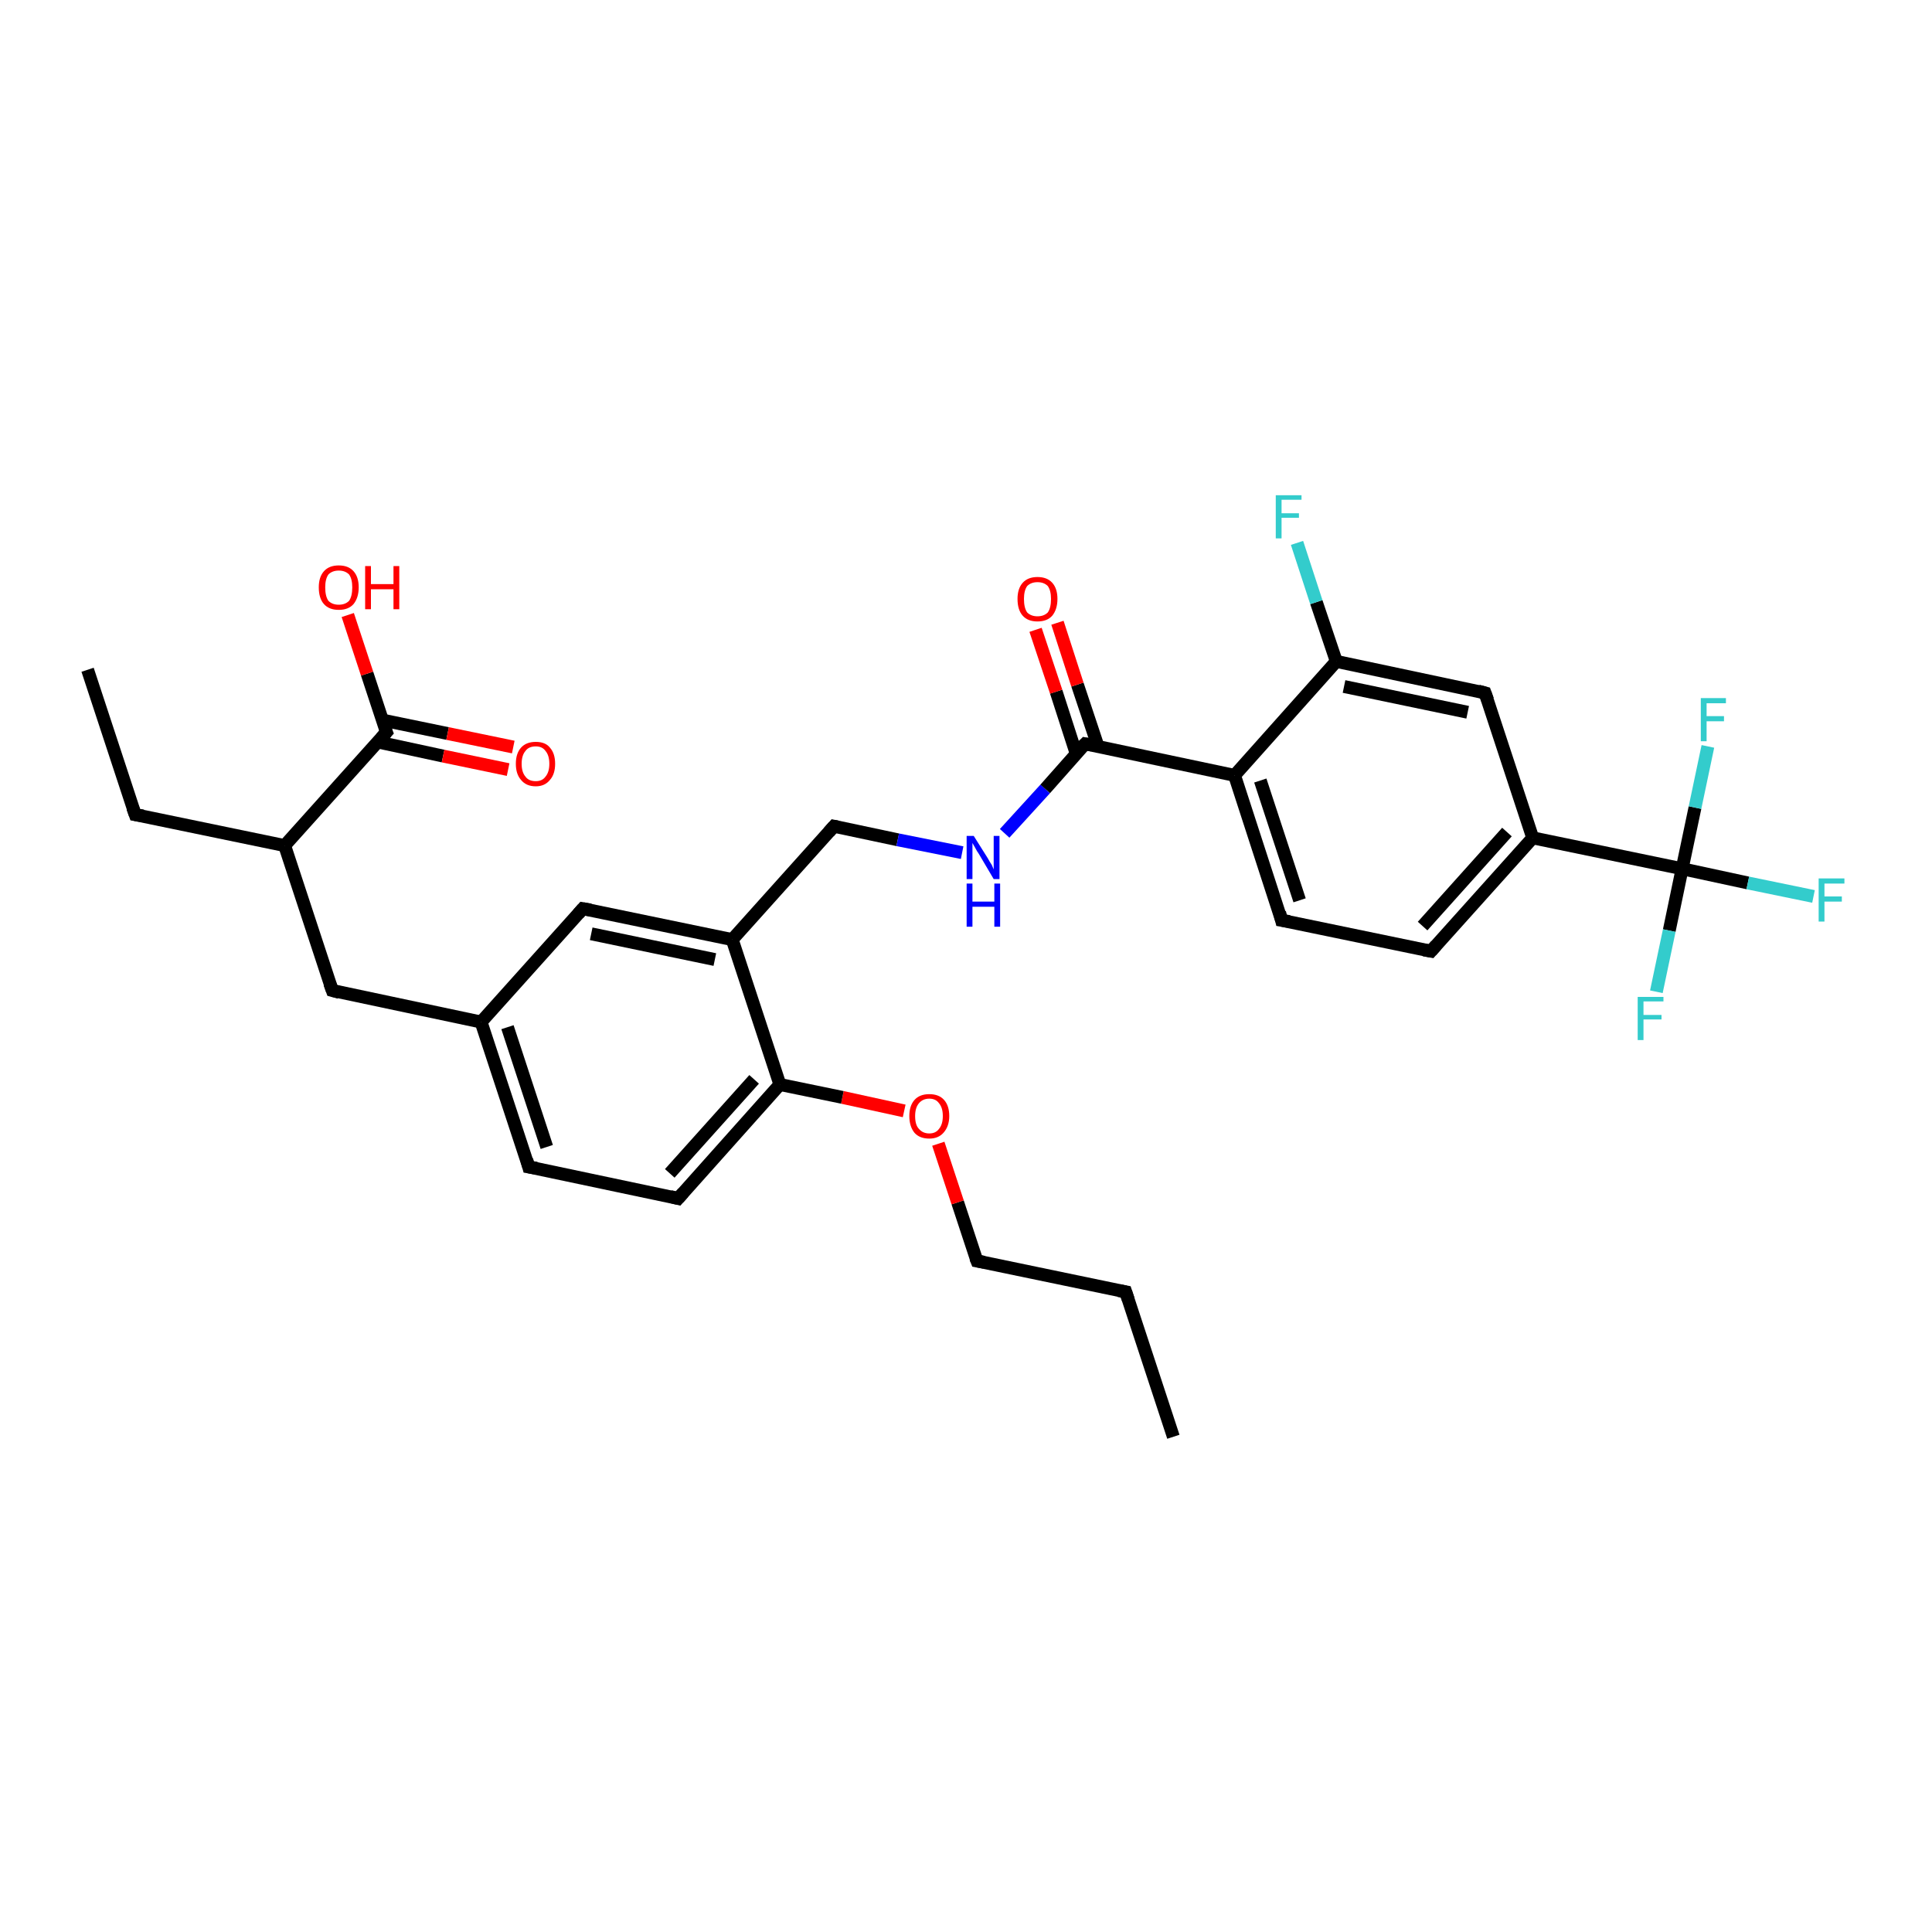 <?xml version='1.0' encoding='iso-8859-1'?>
<svg version='1.1' baseProfile='full'
              xmlns='http://www.w3.org/2000/svg'
                      xmlns:rdkit='http://www.rdkit.org/xml'
                      xmlns:xlink='http://www.w3.org/1999/xlink'
                  xml:space='preserve'
width='300px' height='300px' viewBox='0 0 300 300'>
<!-- END OF HEADER -->
<rect style='opacity:1.0;fill:#FFFFFF;stroke:none' width='300.0' height='300.0' x='0.0' y='0.0'> </rect>
<path class='bond-0 atom-0 atom-1' d='M 182.2,223.1 L 174.8,200.6' style='fill:none;fill-rule:evenodd;stroke:#000000;stroke-width:2.0px;stroke-linecap:butt;stroke-linejoin:miter;stroke-opacity:1' />
<path class='bond-1 atom-1 atom-2' d='M 174.8,200.6 L 151.7,195.8' style='fill:none;fill-rule:evenodd;stroke:#000000;stroke-width:2.0px;stroke-linecap:butt;stroke-linejoin:miter;stroke-opacity:1' />
<path class='bond-2 atom-2 atom-3' d='M 151.7,195.8 L 148.7,186.7' style='fill:none;fill-rule:evenodd;stroke:#000000;stroke-width:2.0px;stroke-linecap:butt;stroke-linejoin:miter;stroke-opacity:1' />
<path class='bond-2 atom-2 atom-3' d='M 148.7,186.7 L 145.7,177.6' style='fill:none;fill-rule:evenodd;stroke:#FF0000;stroke-width:2.0px;stroke-linecap:butt;stroke-linejoin:miter;stroke-opacity:1' />
<path class='bond-3 atom-3 atom-4' d='M 140.4,172.5 L 130.8,170.4' style='fill:none;fill-rule:evenodd;stroke:#FF0000;stroke-width:2.0px;stroke-linecap:butt;stroke-linejoin:miter;stroke-opacity:1' />
<path class='bond-3 atom-3 atom-4' d='M 130.8,170.4 L 121.1,168.4' style='fill:none;fill-rule:evenodd;stroke:#000000;stroke-width:2.0px;stroke-linecap:butt;stroke-linejoin:miter;stroke-opacity:1' />
<path class='bond-4 atom-4 atom-5' d='M 121.1,168.4 L 105.3,186.1' style='fill:none;fill-rule:evenodd;stroke:#000000;stroke-width:2.0px;stroke-linecap:butt;stroke-linejoin:miter;stroke-opacity:1' />
<path class='bond-4 atom-4 atom-5' d='M 117.1,167.6 L 104.0,182.2' style='fill:none;fill-rule:evenodd;stroke:#000000;stroke-width:2.0px;stroke-linecap:butt;stroke-linejoin:miter;stroke-opacity:1' />
<path class='bond-5 atom-5 atom-6' d='M 105.3,186.1 L 82.1,181.2' style='fill:none;fill-rule:evenodd;stroke:#000000;stroke-width:2.0px;stroke-linecap:butt;stroke-linejoin:miter;stroke-opacity:1' />
<path class='bond-6 atom-6 atom-7' d='M 82.1,181.2 L 74.7,158.7' style='fill:none;fill-rule:evenodd;stroke:#000000;stroke-width:2.0px;stroke-linecap:butt;stroke-linejoin:miter;stroke-opacity:1' />
<path class='bond-6 atom-6 atom-7' d='M 84.9,178.1 L 78.8,159.5' style='fill:none;fill-rule:evenodd;stroke:#000000;stroke-width:2.0px;stroke-linecap:butt;stroke-linejoin:miter;stroke-opacity:1' />
<path class='bond-7 atom-7 atom-8' d='M 74.7,158.7 L 51.6,153.8' style='fill:none;fill-rule:evenodd;stroke:#000000;stroke-width:2.0px;stroke-linecap:butt;stroke-linejoin:miter;stroke-opacity:1' />
<path class='bond-8 atom-8 atom-9' d='M 51.6,153.8 L 44.2,131.3' style='fill:none;fill-rule:evenodd;stroke:#000000;stroke-width:2.0px;stroke-linecap:butt;stroke-linejoin:miter;stroke-opacity:1' />
<path class='bond-9 atom-9 atom-10' d='M 44.2,131.3 L 21.0,126.5' style='fill:none;fill-rule:evenodd;stroke:#000000;stroke-width:2.0px;stroke-linecap:butt;stroke-linejoin:miter;stroke-opacity:1' />
<path class='bond-10 atom-10 atom-11' d='M 21.0,126.5 L 13.6,104.0' style='fill:none;fill-rule:evenodd;stroke:#000000;stroke-width:2.0px;stroke-linecap:butt;stroke-linejoin:miter;stroke-opacity:1' />
<path class='bond-11 atom-9 atom-12' d='M 44.2,131.3 L 60.0,113.7' style='fill:none;fill-rule:evenodd;stroke:#000000;stroke-width:2.0px;stroke-linecap:butt;stroke-linejoin:miter;stroke-opacity:1' />
<path class='bond-12 atom-12 atom-13' d='M 60.0,113.7 L 57.0,104.6' style='fill:none;fill-rule:evenodd;stroke:#000000;stroke-width:2.0px;stroke-linecap:butt;stroke-linejoin:miter;stroke-opacity:1' />
<path class='bond-12 atom-12 atom-13' d='M 57.0,104.6 L 54.0,95.5' style='fill:none;fill-rule:evenodd;stroke:#FF0000;stroke-width:2.0px;stroke-linecap:butt;stroke-linejoin:miter;stroke-opacity:1' />
<path class='bond-13 atom-12 atom-14' d='M 58.6,115.2 L 68.8,117.4' style='fill:none;fill-rule:evenodd;stroke:#000000;stroke-width:2.0px;stroke-linecap:butt;stroke-linejoin:miter;stroke-opacity:1' />
<path class='bond-13 atom-12 atom-14' d='M 68.8,117.4 L 78.9,119.5' style='fill:none;fill-rule:evenodd;stroke:#FF0000;stroke-width:2.0px;stroke-linecap:butt;stroke-linejoin:miter;stroke-opacity:1' />
<path class='bond-13 atom-12 atom-14' d='M 59.3,111.8 L 69.5,113.9' style='fill:none;fill-rule:evenodd;stroke:#000000;stroke-width:2.0px;stroke-linecap:butt;stroke-linejoin:miter;stroke-opacity:1' />
<path class='bond-13 atom-12 atom-14' d='M 69.5,113.9 L 79.7,116.0' style='fill:none;fill-rule:evenodd;stroke:#FF0000;stroke-width:2.0px;stroke-linecap:butt;stroke-linejoin:miter;stroke-opacity:1' />
<path class='bond-14 atom-7 atom-15' d='M 74.7,158.7 L 90.5,141.1' style='fill:none;fill-rule:evenodd;stroke:#000000;stroke-width:2.0px;stroke-linecap:butt;stroke-linejoin:miter;stroke-opacity:1' />
<path class='bond-15 atom-15 atom-16' d='M 90.5,141.1 L 113.7,145.9' style='fill:none;fill-rule:evenodd;stroke:#000000;stroke-width:2.0px;stroke-linecap:butt;stroke-linejoin:miter;stroke-opacity:1' />
<path class='bond-15 atom-15 atom-16' d='M 91.8,145.0 L 111.0,149.0' style='fill:none;fill-rule:evenodd;stroke:#000000;stroke-width:2.0px;stroke-linecap:butt;stroke-linejoin:miter;stroke-opacity:1' />
<path class='bond-16 atom-16 atom-17' d='M 113.7,145.9 L 129.5,128.3' style='fill:none;fill-rule:evenodd;stroke:#000000;stroke-width:2.0px;stroke-linecap:butt;stroke-linejoin:miter;stroke-opacity:1' />
<path class='bond-17 atom-17 atom-18' d='M 129.5,128.3 L 139.4,130.4' style='fill:none;fill-rule:evenodd;stroke:#000000;stroke-width:2.0px;stroke-linecap:butt;stroke-linejoin:miter;stroke-opacity:1' />
<path class='bond-17 atom-17 atom-18' d='M 139.4,130.4 L 149.4,132.4' style='fill:none;fill-rule:evenodd;stroke:#0000FF;stroke-width:2.0px;stroke-linecap:butt;stroke-linejoin:miter;stroke-opacity:1' />
<path class='bond-18 atom-18 atom-19' d='M 156.0,129.4 L 162.3,122.5' style='fill:none;fill-rule:evenodd;stroke:#0000FF;stroke-width:2.0px;stroke-linecap:butt;stroke-linejoin:miter;stroke-opacity:1' />
<path class='bond-18 atom-18 atom-19' d='M 162.3,122.5 L 168.5,115.5' style='fill:none;fill-rule:evenodd;stroke:#000000;stroke-width:2.0px;stroke-linecap:butt;stroke-linejoin:miter;stroke-opacity:1' />
<path class='bond-19 atom-19 atom-20' d='M 170.5,115.9 L 167.3,106.3' style='fill:none;fill-rule:evenodd;stroke:#000000;stroke-width:2.0px;stroke-linecap:butt;stroke-linejoin:miter;stroke-opacity:1' />
<path class='bond-19 atom-19 atom-20' d='M 167.3,106.3 L 164.2,96.7' style='fill:none;fill-rule:evenodd;stroke:#FF0000;stroke-width:2.0px;stroke-linecap:butt;stroke-linejoin:miter;stroke-opacity:1' />
<path class='bond-19 atom-19 atom-20' d='M 167.1,117.0 L 164.0,107.4' style='fill:none;fill-rule:evenodd;stroke:#000000;stroke-width:2.0px;stroke-linecap:butt;stroke-linejoin:miter;stroke-opacity:1' />
<path class='bond-19 atom-19 atom-20' d='M 164.0,107.4 L 160.8,97.8' style='fill:none;fill-rule:evenodd;stroke:#FF0000;stroke-width:2.0px;stroke-linecap:butt;stroke-linejoin:miter;stroke-opacity:1' />
<path class='bond-20 atom-19 atom-21' d='M 168.5,115.5 L 191.7,120.4' style='fill:none;fill-rule:evenodd;stroke:#000000;stroke-width:2.0px;stroke-linecap:butt;stroke-linejoin:miter;stroke-opacity:1' />
<path class='bond-21 atom-21 atom-22' d='M 191.7,120.4 L 199.0,142.9' style='fill:none;fill-rule:evenodd;stroke:#000000;stroke-width:2.0px;stroke-linecap:butt;stroke-linejoin:miter;stroke-opacity:1' />
<path class='bond-21 atom-21 atom-22' d='M 195.7,121.2 L 201.8,139.8' style='fill:none;fill-rule:evenodd;stroke:#000000;stroke-width:2.0px;stroke-linecap:butt;stroke-linejoin:miter;stroke-opacity:1' />
<path class='bond-22 atom-22 atom-23' d='M 199.0,142.9 L 222.2,147.7' style='fill:none;fill-rule:evenodd;stroke:#000000;stroke-width:2.0px;stroke-linecap:butt;stroke-linejoin:miter;stroke-opacity:1' />
<path class='bond-23 atom-23 atom-24' d='M 222.2,147.7 L 238.0,130.1' style='fill:none;fill-rule:evenodd;stroke:#000000;stroke-width:2.0px;stroke-linecap:butt;stroke-linejoin:miter;stroke-opacity:1' />
<path class='bond-23 atom-23 atom-24' d='M 220.9,143.8 L 234.0,129.2' style='fill:none;fill-rule:evenodd;stroke:#000000;stroke-width:2.0px;stroke-linecap:butt;stroke-linejoin:miter;stroke-opacity:1' />
<path class='bond-24 atom-24 atom-25' d='M 238.0,130.1 L 230.6,107.6' style='fill:none;fill-rule:evenodd;stroke:#000000;stroke-width:2.0px;stroke-linecap:butt;stroke-linejoin:miter;stroke-opacity:1' />
<path class='bond-25 atom-25 atom-26' d='M 230.6,107.6 L 207.5,102.7' style='fill:none;fill-rule:evenodd;stroke:#000000;stroke-width:2.0px;stroke-linecap:butt;stroke-linejoin:miter;stroke-opacity:1' />
<path class='bond-25 atom-25 atom-26' d='M 227.9,110.6 L 208.7,106.6' style='fill:none;fill-rule:evenodd;stroke:#000000;stroke-width:2.0px;stroke-linecap:butt;stroke-linejoin:miter;stroke-opacity:1' />
<path class='bond-26 atom-26 atom-27' d='M 207.5,102.7 L 204.4,93.5' style='fill:none;fill-rule:evenodd;stroke:#000000;stroke-width:2.0px;stroke-linecap:butt;stroke-linejoin:miter;stroke-opacity:1' />
<path class='bond-26 atom-26 atom-27' d='M 204.4,93.5 L 201.4,84.3' style='fill:none;fill-rule:evenodd;stroke:#33CCCC;stroke-width:2.0px;stroke-linecap:butt;stroke-linejoin:miter;stroke-opacity:1' />
<path class='bond-27 atom-24 atom-28' d='M 238.0,130.1 L 261.2,134.9' style='fill:none;fill-rule:evenodd;stroke:#000000;stroke-width:2.0px;stroke-linecap:butt;stroke-linejoin:miter;stroke-opacity:1' />
<path class='bond-28 atom-28 atom-29' d='M 261.2,134.9 L 271.4,137.1' style='fill:none;fill-rule:evenodd;stroke:#000000;stroke-width:2.0px;stroke-linecap:butt;stroke-linejoin:miter;stroke-opacity:1' />
<path class='bond-28 atom-28 atom-29' d='M 271.4,137.1 L 281.6,139.2' style='fill:none;fill-rule:evenodd;stroke:#33CCCC;stroke-width:2.0px;stroke-linecap:butt;stroke-linejoin:miter;stroke-opacity:1' />
<path class='bond-29 atom-28 atom-30' d='M 261.2,134.9 L 259.2,144.5' style='fill:none;fill-rule:evenodd;stroke:#000000;stroke-width:2.0px;stroke-linecap:butt;stroke-linejoin:miter;stroke-opacity:1' />
<path class='bond-29 atom-28 atom-30' d='M 259.2,144.5 L 257.2,154.0' style='fill:none;fill-rule:evenodd;stroke:#33CCCC;stroke-width:2.0px;stroke-linecap:butt;stroke-linejoin:miter;stroke-opacity:1' />
<path class='bond-30 atom-28 atom-31' d='M 261.2,134.9 L 263.2,125.4' style='fill:none;fill-rule:evenodd;stroke:#000000;stroke-width:2.0px;stroke-linecap:butt;stroke-linejoin:miter;stroke-opacity:1' />
<path class='bond-30 atom-28 atom-31' d='M 263.2,125.4 L 265.2,115.9' style='fill:none;fill-rule:evenodd;stroke:#33CCCC;stroke-width:2.0px;stroke-linecap:butt;stroke-linejoin:miter;stroke-opacity:1' />
<path class='bond-31 atom-16 atom-4' d='M 113.7,145.9 L 121.1,168.4' style='fill:none;fill-rule:evenodd;stroke:#000000;stroke-width:2.0px;stroke-linecap:butt;stroke-linejoin:miter;stroke-opacity:1' />
<path class='bond-32 atom-26 atom-21' d='M 207.5,102.7 L 191.7,120.4' style='fill:none;fill-rule:evenodd;stroke:#000000;stroke-width:2.0px;stroke-linecap:butt;stroke-linejoin:miter;stroke-opacity:1' />
<path d='M 175.2,201.8 L 174.8,200.6 L 173.7,200.4' style='fill:none;stroke:#000000;stroke-width:2.0px;stroke-linecap:butt;stroke-linejoin:miter;stroke-opacity:1;' />
<path d='M 152.8,196.0 L 151.7,195.8 L 151.5,195.3' style='fill:none;stroke:#000000;stroke-width:2.0px;stroke-linecap:butt;stroke-linejoin:miter;stroke-opacity:1;' />
<path d='M 106.1,185.2 L 105.3,186.1 L 104.1,185.8' style='fill:none;stroke:#000000;stroke-width:2.0px;stroke-linecap:butt;stroke-linejoin:miter;stroke-opacity:1;' />
<path d='M 83.3,181.4 L 82.1,181.2 L 81.8,180.1' style='fill:none;stroke:#000000;stroke-width:2.0px;stroke-linecap:butt;stroke-linejoin:miter;stroke-opacity:1;' />
<path d='M 52.7,154.1 L 51.6,153.8 L 51.2,152.7' style='fill:none;stroke:#000000;stroke-width:2.0px;stroke-linecap:butt;stroke-linejoin:miter;stroke-opacity:1;' />
<path d='M 22.2,126.7 L 21.0,126.5 L 20.6,125.4' style='fill:none;stroke:#000000;stroke-width:2.0px;stroke-linecap:butt;stroke-linejoin:miter;stroke-opacity:1;' />
<path d='M 59.2,114.6 L 60.0,113.7 L 59.8,113.2' style='fill:none;stroke:#000000;stroke-width:2.0px;stroke-linecap:butt;stroke-linejoin:miter;stroke-opacity:1;' />
<path d='M 89.8,141.9 L 90.5,141.1 L 91.7,141.3' style='fill:none;stroke:#000000;stroke-width:2.0px;stroke-linecap:butt;stroke-linejoin:miter;stroke-opacity:1;' />
<path d='M 128.7,129.2 L 129.5,128.3 L 130.0,128.4' style='fill:none;stroke:#000000;stroke-width:2.0px;stroke-linecap:butt;stroke-linejoin:miter;stroke-opacity:1;' />
<path d='M 168.2,115.8 L 168.5,115.5 L 169.6,115.7' style='fill:none;stroke:#000000;stroke-width:2.0px;stroke-linecap:butt;stroke-linejoin:miter;stroke-opacity:1;' />
<path d='M 198.7,141.7 L 199.0,142.9 L 200.2,143.1' style='fill:none;stroke:#000000;stroke-width:2.0px;stroke-linecap:butt;stroke-linejoin:miter;stroke-opacity:1;' />
<path d='M 221.1,147.5 L 222.2,147.7 L 223.0,146.8' style='fill:none;stroke:#000000;stroke-width:2.0px;stroke-linecap:butt;stroke-linejoin:miter;stroke-opacity:1;' />
<path d='M 231.0,108.7 L 230.6,107.6 L 229.5,107.3' style='fill:none;stroke:#000000;stroke-width:2.0px;stroke-linecap:butt;stroke-linejoin:miter;stroke-opacity:1;' />
<path class='atom-3' d='M 141.2 173.3
Q 141.2 171.7, 142.0 170.8
Q 142.8 169.9, 144.3 169.9
Q 145.8 169.9, 146.6 170.8
Q 147.4 171.7, 147.4 173.3
Q 147.4 174.9, 146.5 175.9
Q 145.7 176.8, 144.3 176.8
Q 142.8 176.8, 142.0 175.9
Q 141.2 174.9, 141.2 173.3
M 144.3 176.0
Q 145.3 176.0, 145.8 175.3
Q 146.4 174.6, 146.4 173.3
Q 146.4 172.0, 145.8 171.3
Q 145.3 170.6, 144.3 170.6
Q 143.3 170.6, 142.7 171.3
Q 142.1 172.0, 142.1 173.3
Q 142.1 174.7, 142.7 175.3
Q 143.3 176.0, 144.3 176.0
' fill='#FF0000'/>
<path class='atom-13' d='M 49.5 91.2
Q 49.5 89.6, 50.3 88.7
Q 51.1 87.8, 52.6 87.8
Q 54.1 87.8, 54.9 88.7
Q 55.7 89.6, 55.7 91.2
Q 55.7 92.8, 54.9 93.8
Q 54.1 94.7, 52.6 94.7
Q 51.1 94.7, 50.3 93.8
Q 49.5 92.9, 49.5 91.2
M 52.6 93.9
Q 53.6 93.9, 54.2 93.3
Q 54.7 92.6, 54.7 91.2
Q 54.7 89.9, 54.2 89.2
Q 53.6 88.6, 52.6 88.6
Q 51.6 88.6, 51.0 89.2
Q 50.5 89.9, 50.5 91.2
Q 50.5 92.6, 51.0 93.3
Q 51.6 93.9, 52.6 93.9
' fill='#FF0000'/>
<path class='atom-13' d='M 56.7 87.9
L 57.6 87.9
L 57.6 90.7
L 61.1 90.7
L 61.1 87.9
L 62.0 87.9
L 62.0 94.6
L 61.1 94.6
L 61.1 91.5
L 57.6 91.5
L 57.6 94.6
L 56.7 94.6
L 56.7 87.9
' fill='#FF0000'/>
<path class='atom-14' d='M 80.1 118.6
Q 80.1 117.0, 80.9 116.1
Q 81.7 115.2, 83.2 115.2
Q 84.7 115.2, 85.4 116.1
Q 86.2 117.0, 86.2 118.6
Q 86.2 120.2, 85.4 121.1
Q 84.6 122.1, 83.2 122.1
Q 81.7 122.1, 80.9 121.1
Q 80.1 120.2, 80.1 118.6
M 83.2 121.3
Q 84.2 121.3, 84.7 120.6
Q 85.3 119.9, 85.3 118.6
Q 85.3 117.3, 84.7 116.6
Q 84.2 115.9, 83.2 115.9
Q 82.1 115.9, 81.6 116.6
Q 81.0 117.3, 81.0 118.6
Q 81.0 119.9, 81.6 120.6
Q 82.1 121.3, 83.2 121.3
' fill='#FF0000'/>
<path class='atom-18' d='M 151.2 129.8
L 153.4 133.3
Q 153.6 133.7, 154.0 134.3
Q 154.3 135.0, 154.3 135.0
L 154.3 129.8
L 155.2 129.8
L 155.2 136.5
L 154.3 136.5
L 152.0 132.6
Q 151.7 132.2, 151.4 131.6
Q 151.1 131.1, 151.0 130.9
L 151.0 136.5
L 150.1 136.5
L 150.1 129.8
L 151.2 129.8
' fill='#0000FF'/>
<path class='atom-18' d='M 150.1 137.2
L 151.0 137.2
L 151.0 140.0
L 154.4 140.0
L 154.4 137.2
L 155.3 137.2
L 155.3 143.9
L 154.4 143.9
L 154.4 140.8
L 151.0 140.8
L 151.0 143.9
L 150.1 143.9
L 150.1 137.2
' fill='#0000FF'/>
<path class='atom-20' d='M 158.0 93.0
Q 158.0 91.4, 158.8 90.5
Q 159.6 89.6, 161.1 89.6
Q 162.6 89.6, 163.4 90.5
Q 164.2 91.4, 164.2 93.0
Q 164.2 94.6, 163.4 95.6
Q 162.6 96.5, 161.1 96.5
Q 159.6 96.5, 158.8 95.6
Q 158.0 94.7, 158.0 93.0
M 161.1 95.7
Q 162.1 95.7, 162.7 95.1
Q 163.2 94.4, 163.2 93.0
Q 163.2 91.7, 162.7 91.0
Q 162.1 90.4, 161.1 90.4
Q 160.1 90.4, 159.5 91.0
Q 159.0 91.7, 159.0 93.0
Q 159.0 94.4, 159.5 95.1
Q 160.1 95.7, 161.1 95.7
' fill='#FF0000'/>
<path class='atom-27' d='M 198.1 76.9
L 202.1 76.9
L 202.1 77.6
L 199.0 77.6
L 199.0 79.7
L 201.7 79.7
L 201.7 80.4
L 199.0 80.4
L 199.0 83.6
L 198.1 83.6
L 198.1 76.9
' fill='#33CCCC'/>
<path class='atom-29' d='M 282.4 136.4
L 286.4 136.4
L 286.4 137.2
L 283.3 137.2
L 283.3 139.2
L 286.0 139.2
L 286.0 140.0
L 283.3 140.0
L 283.3 143.1
L 282.4 143.1
L 282.4 136.4
' fill='#33CCCC'/>
<path class='atom-30' d='M 254.3 154.8
L 258.3 154.8
L 258.3 155.5
L 255.2 155.5
L 255.2 157.6
L 258.0 157.6
L 258.0 158.3
L 255.2 158.3
L 255.2 161.5
L 254.3 161.5
L 254.3 154.8
' fill='#33CCCC'/>
<path class='atom-31' d='M 264.1 108.4
L 268.0 108.4
L 268.0 109.2
L 265.0 109.2
L 265.0 111.2
L 267.7 111.2
L 267.7 112.0
L 265.0 112.0
L 265.0 115.1
L 264.1 115.1
L 264.1 108.4
' fill='#33CCCC'/>
</svg>
